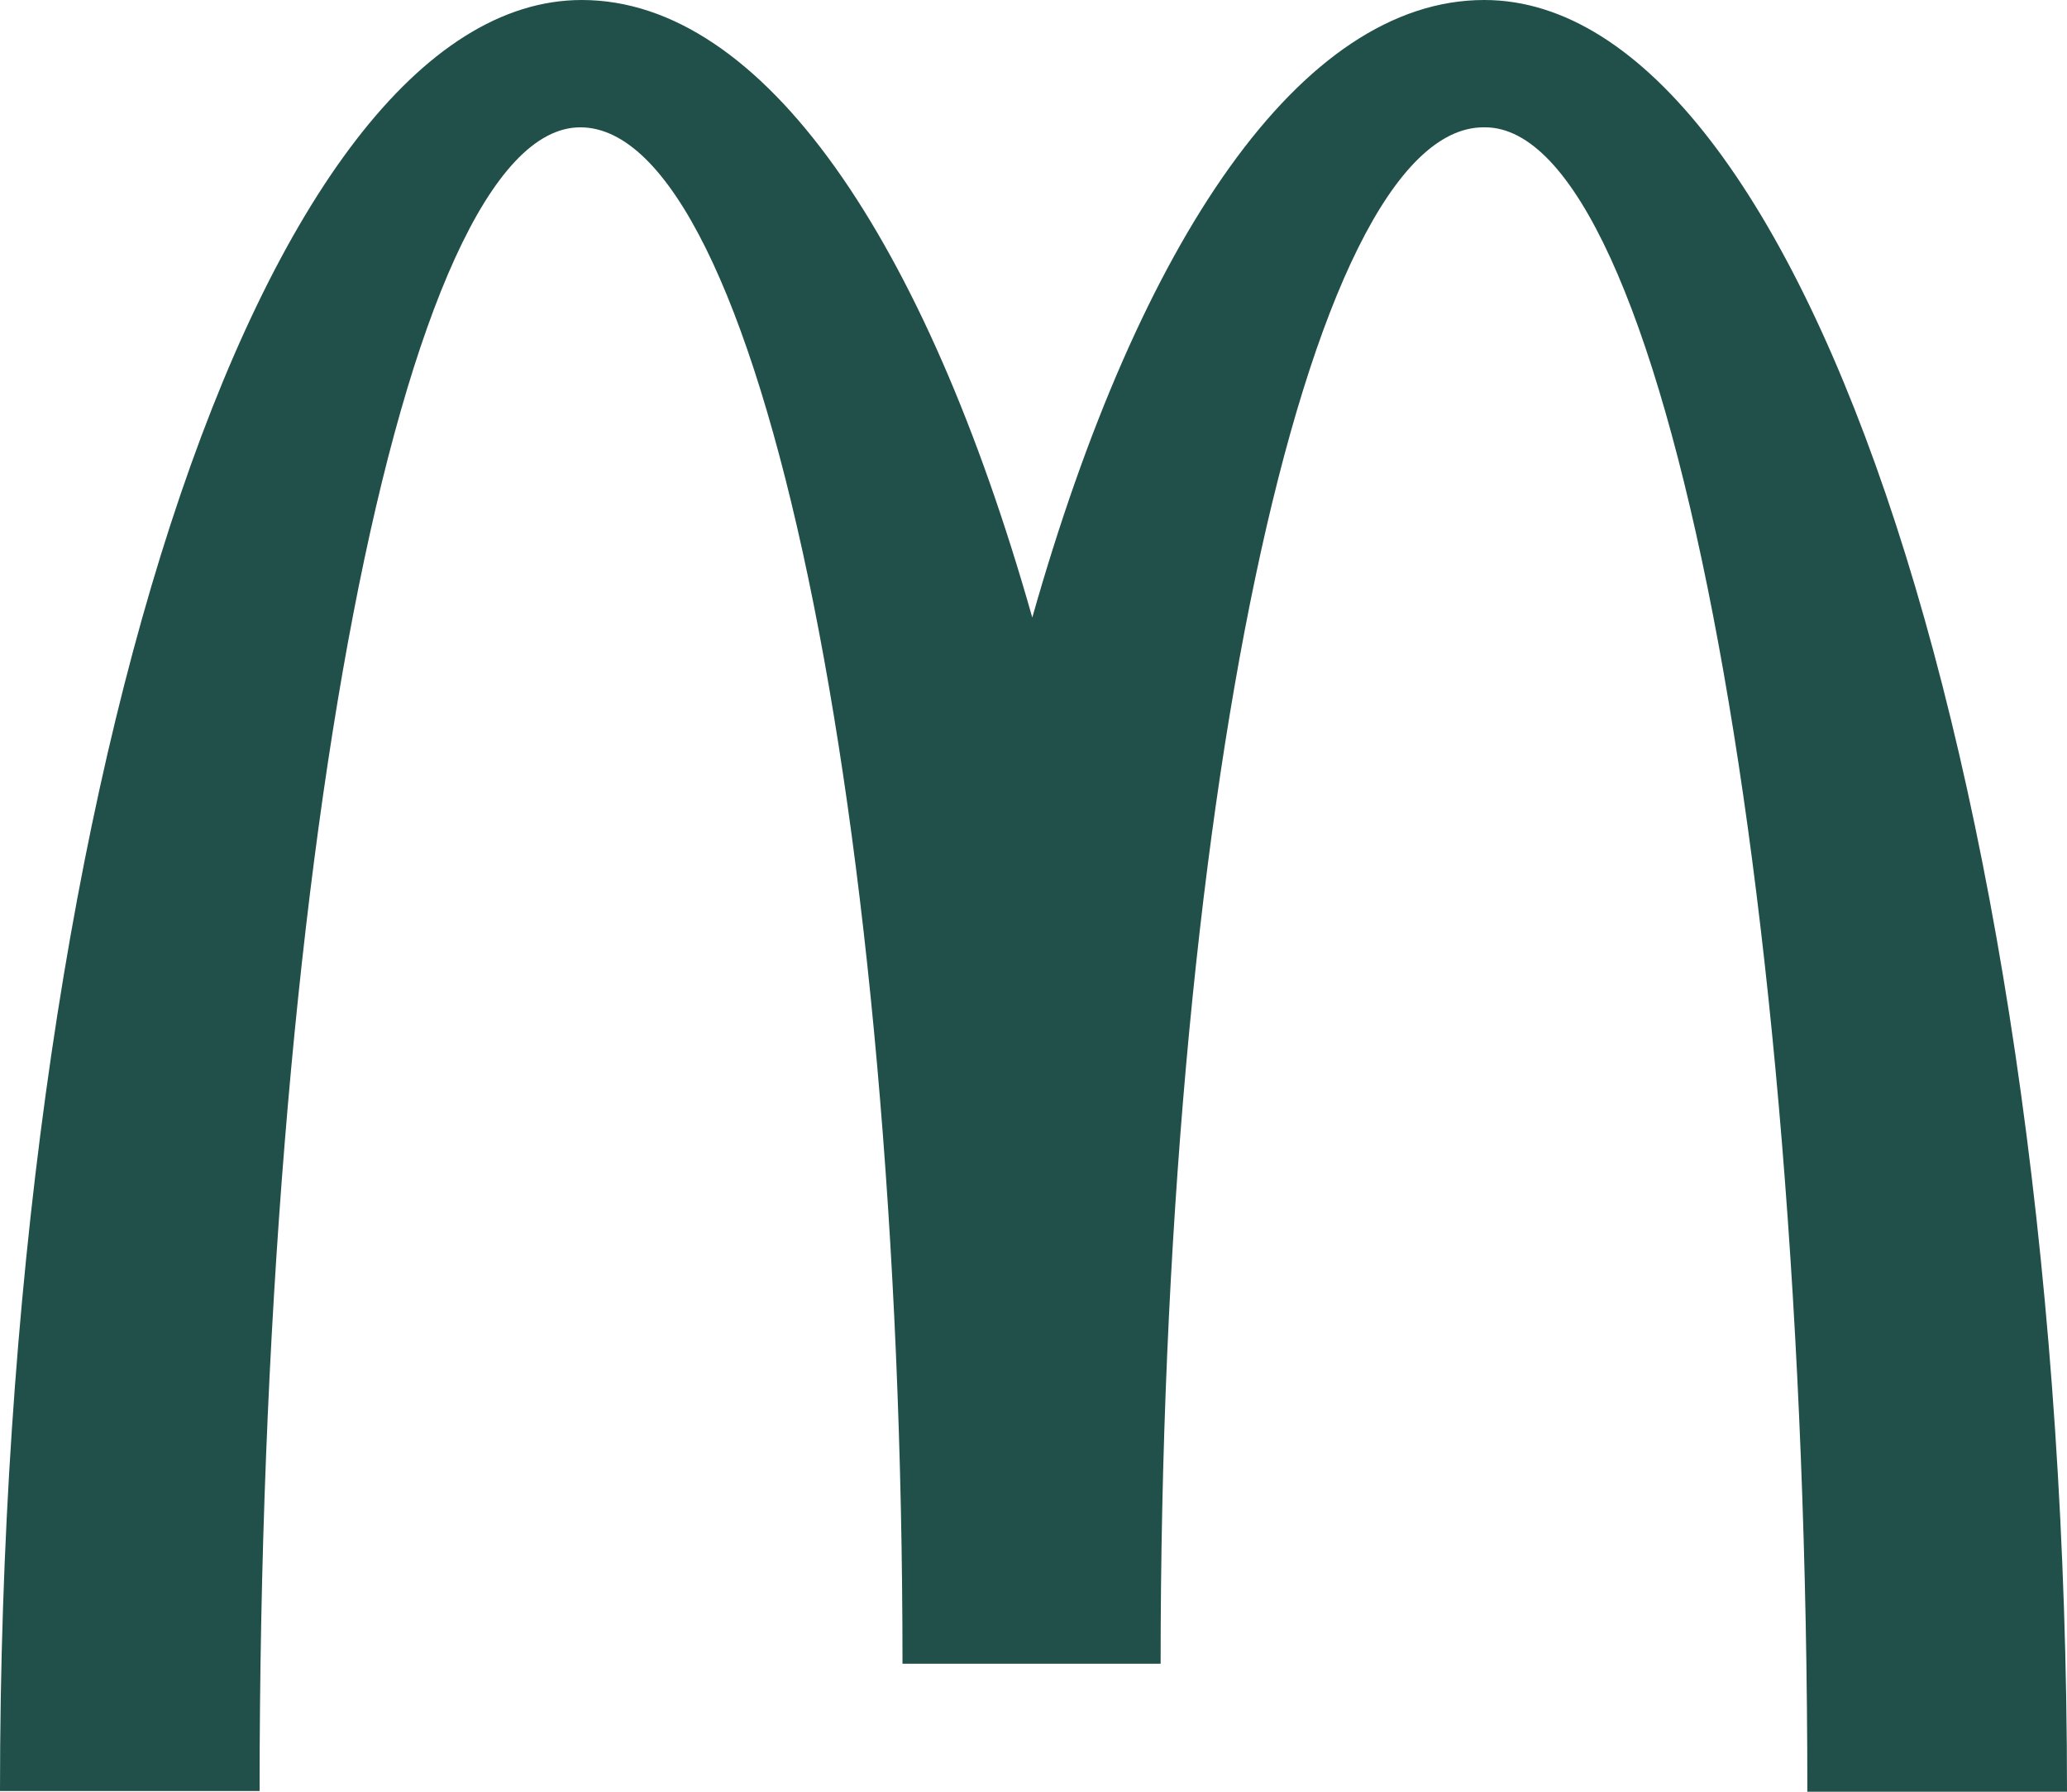 <?xml version="1.0" encoding="UTF-8"?> <svg xmlns="http://www.w3.org/2000/svg" width="90" height="78" viewBox="0 0 90 78" fill="none"><path d="M64.661 5.543C72.409 5.543 78.694 37.958 78.694 78H90C90 34.893 78.593 0 64.627 0C56.651 0 49.601 10.453 44.947 26.884C40.294 10.457 33.244 0 25.331 0C11.366 0 0 34.863 0 77.97H11.303C11.303 37.932 17.52 5.543 25.267 5.543C33.015 5.543 39.296 35.488 39.296 72.427H50.535C50.535 35.488 56.85 5.543 64.597 5.543H64.661Z" fill="#205049"></path></svg> 